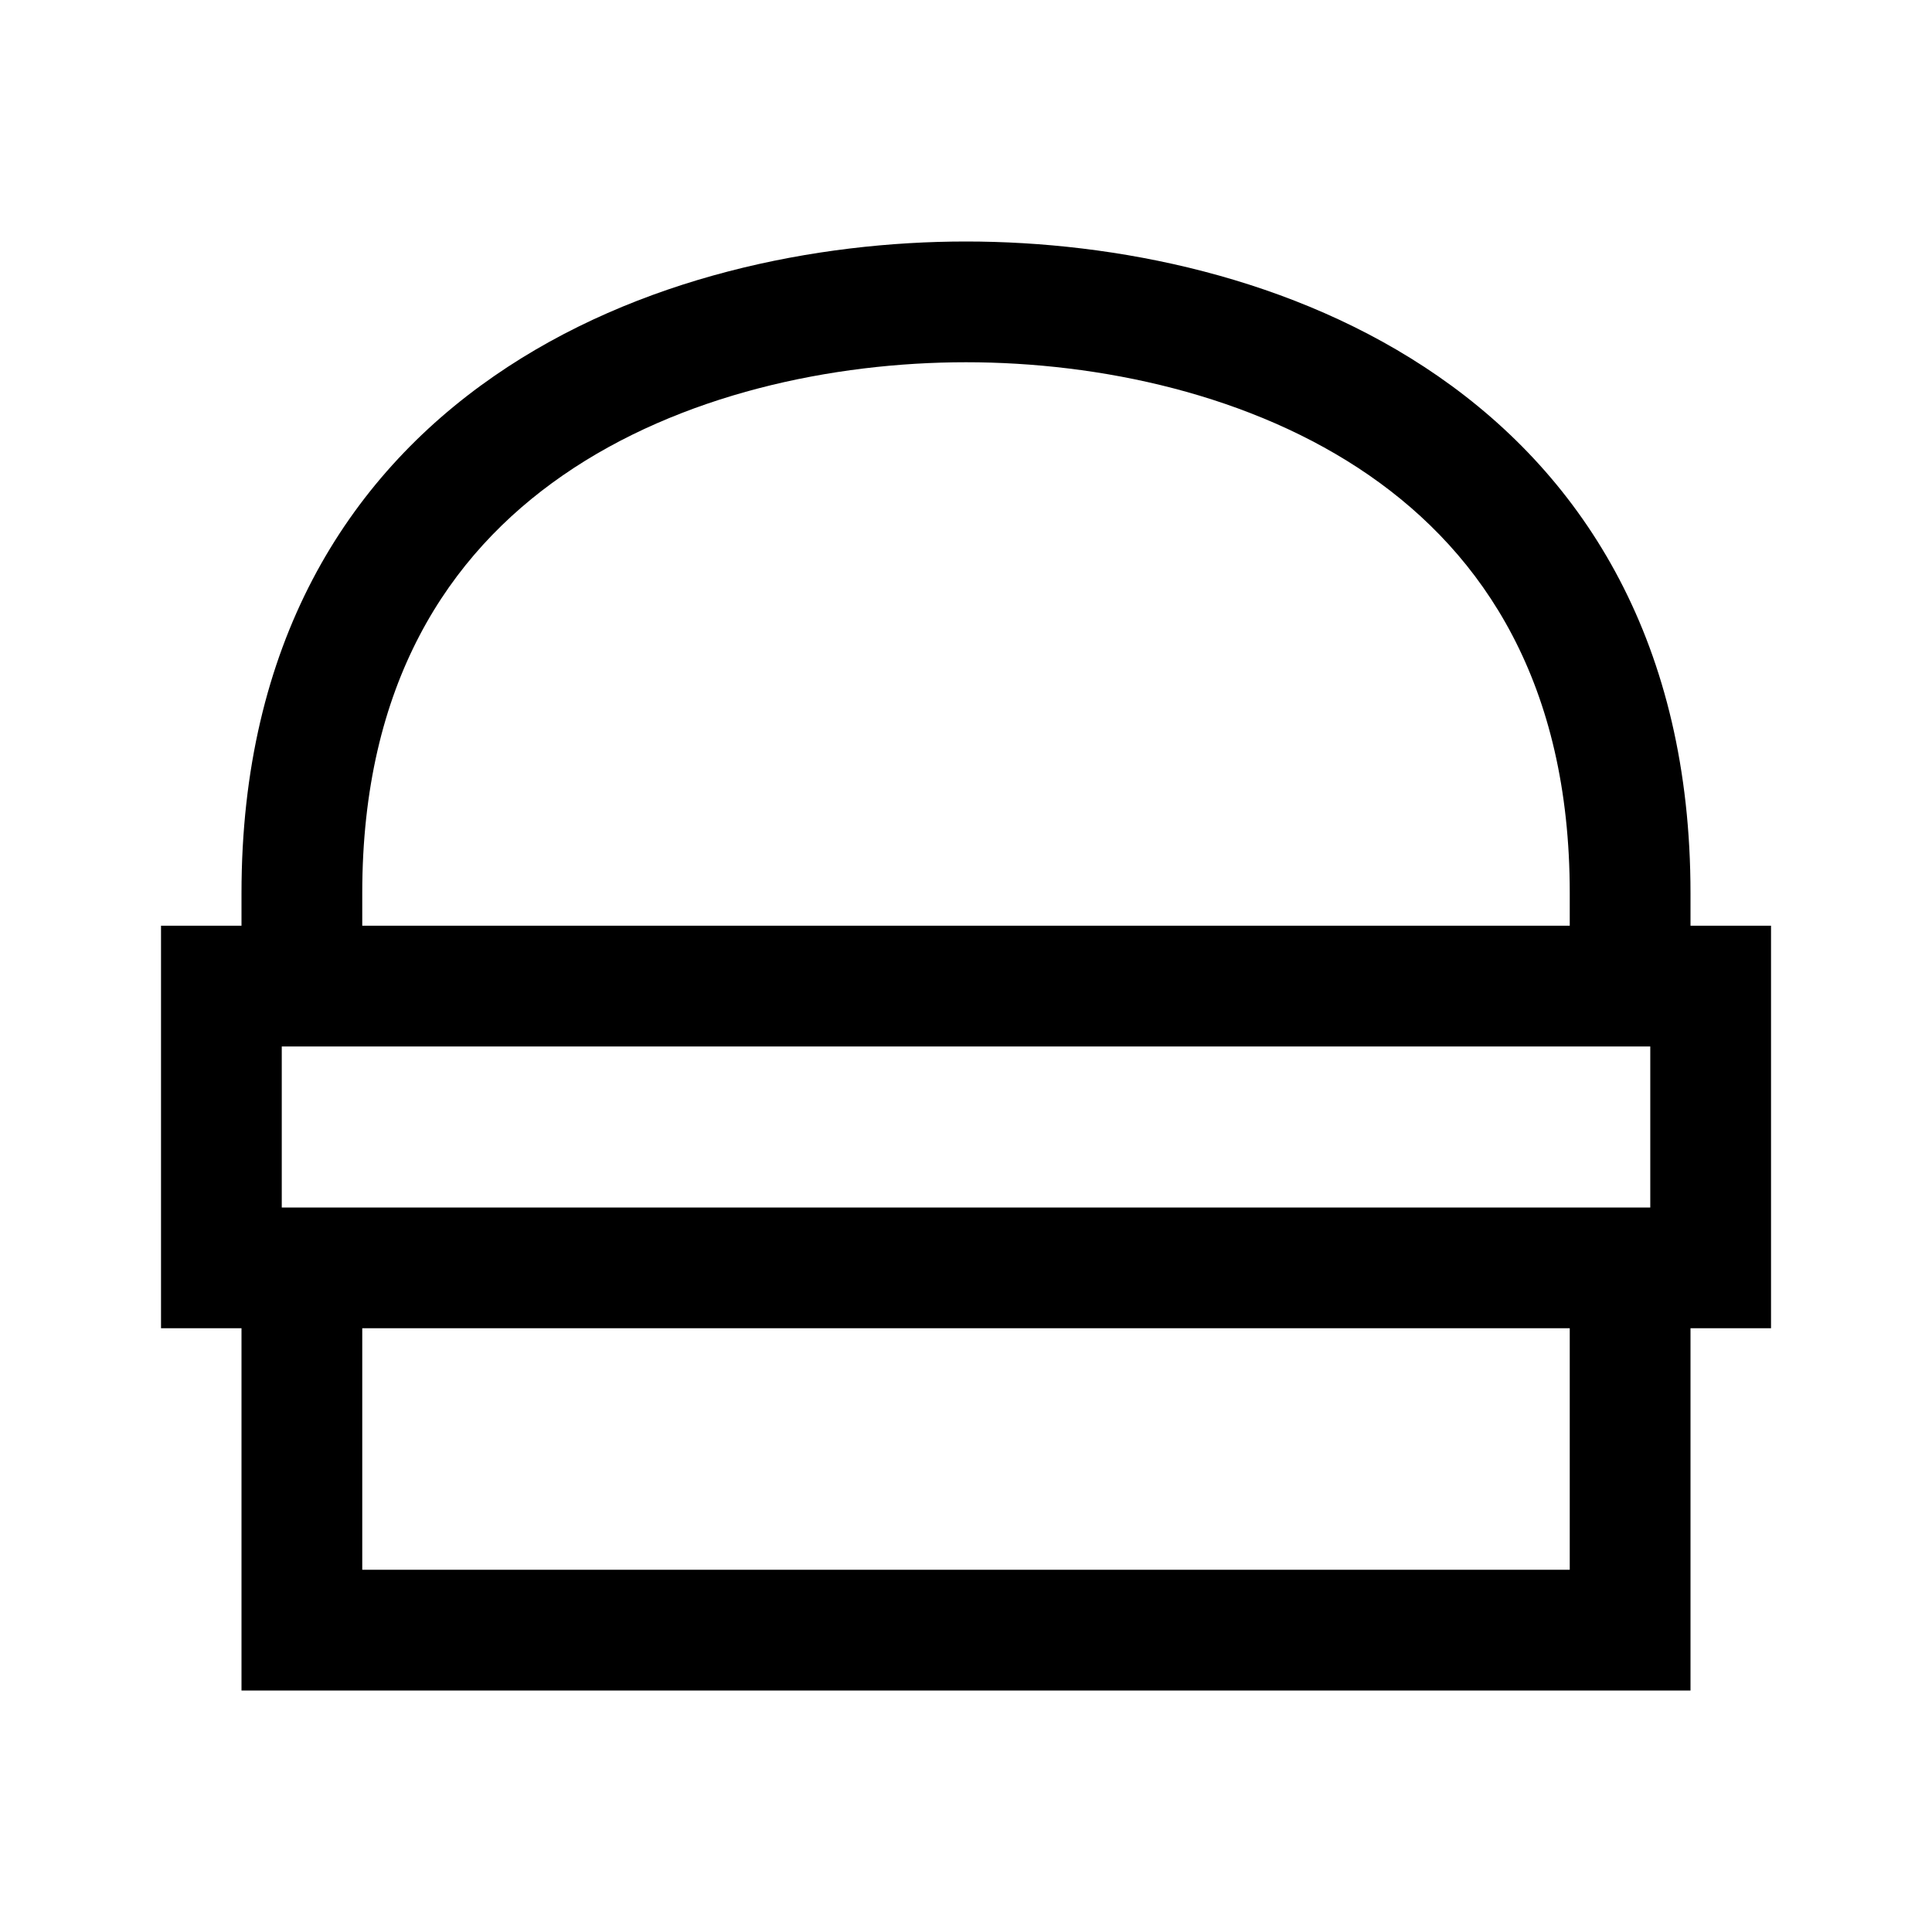<?xml version="1.0" encoding="UTF-8"?>
<svg xmlns="http://www.w3.org/2000/svg" width="50" height="50" viewBox="0 0 50 50" fill="none">
  <path d="M42.188 42.188V43.75H43.75V42.188H42.188ZM7.813 42.188H6.25V43.75H7.813V42.188ZM7.813 32.812V31.25H6.25V32.812H7.813ZM42.188 32.812H43.75V31.25H42.188V32.812ZM5.729 25.521V23.958H4.167V25.521H5.729ZM44.271 25.521H45.834V23.958H44.271V25.521ZM44.271 32.812V34.375H45.834V32.812H44.271ZM5.729 32.812H4.167V34.375H5.729V32.812ZM7.813 25.521H6.25V27.083H7.813V25.521ZM42.188 25.521V27.083H43.75V25.521H42.188ZM42.188 42.188V40.625H7.813V42.188V43.75H42.188V42.188ZM7.813 42.188H9.375V32.812H7.813H6.25V42.188H7.813ZM7.813 32.812V34.375H42.188V32.812V31.25H7.813V32.812ZM42.188 32.812H40.625V42.188H42.188H43.75V32.812H42.188ZM5.729 25.521V27.083H44.271V25.521V23.958H5.729V25.521ZM44.271 25.521H42.709V32.812H44.271H45.834V25.521H44.271ZM44.271 32.812V31.25H5.729V32.812V34.375H44.271V32.812ZM5.729 32.812H7.292V25.521H5.729H4.167V32.812H5.729ZM25 7.812V9.375C28.441 9.375 32.394 10.197 35.439 12.305C38.402 14.357 40.625 17.701 40.625 23.112H42.188H43.75C43.75 16.677 41.025 12.372 37.218 9.736C33.492 7.155 28.851 6.25 25 6.25V7.812ZM7.813 23.112H9.375C9.375 17.701 11.598 14.357 14.562 12.305C17.606 10.197 21.56 9.375 25 9.375V7.812V6.25C21.149 6.25 16.509 7.155 12.783 9.736C8.975 12.372 6.25 16.677 6.25 23.112H7.813ZM7.813 23.112H6.25V25.521H7.813H9.375V23.112H7.813ZM42.188 25.521H43.75V23.112H42.188H40.625V25.521H42.188ZM7.813 25.521V27.083H42.188V25.521V23.958H7.813V25.521Z" fill="black"></path>
</svg>
